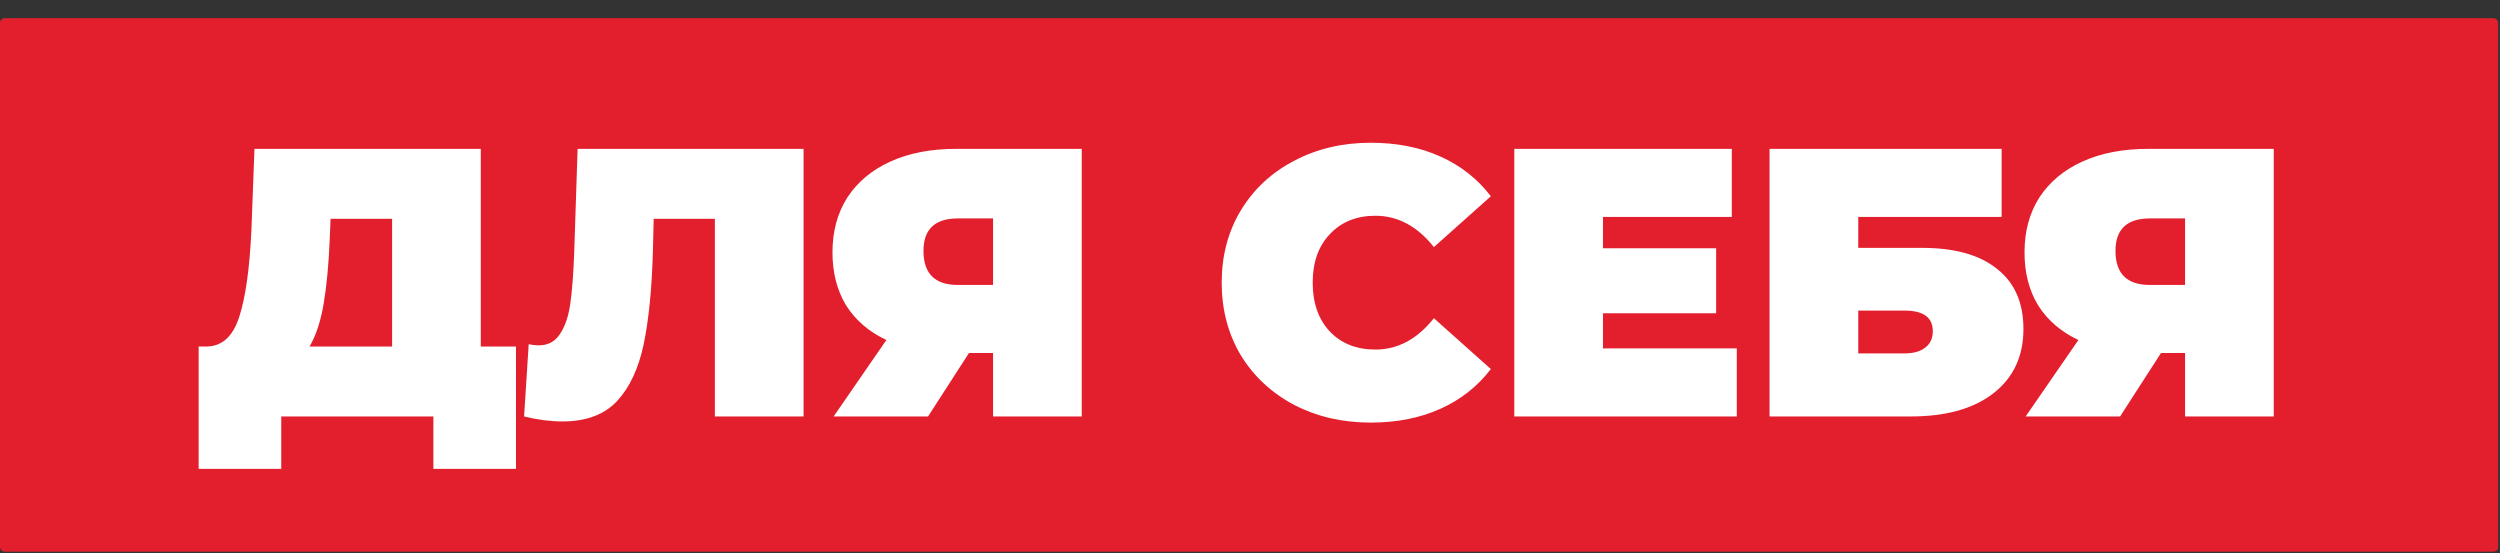 <?xml version="1.0" encoding="UTF-8"?> <svg xmlns="http://www.w3.org/2000/svg" width="113" height="25" viewBox="0 0 113 25" fill="none"><rect x="0" y="0" width="113" height="25" fill="#333333" stroke="none"/><rect y="0.824" width="112.914" height="24.112" rx="0.203" fill="#E41F2D"></rect><path d="M23.322 15.662V21.192H19.589V18.824H12.712V21.192H8.979V15.662H9.325C10.028 15.662 10.523 15.218 10.811 14.331C11.099 13.444 11.283 12.137 11.364 10.409L11.502 6.728H21.732V15.662H23.322ZM14.906 10.754C14.86 11.918 14.768 12.909 14.63 13.726C14.492 14.533 14.279 15.178 13.991 15.662H17.723V9.89H14.941L14.906 10.754ZM36.321 6.728V18.824H32.312V9.89H29.547L29.513 11.29C29.467 13.018 29.328 14.435 29.098 15.541C28.868 16.647 28.464 17.511 27.888 18.133C27.312 18.744 26.489 19.049 25.417 19.049C24.876 19.049 24.3 18.974 23.689 18.824L23.897 15.558C24.046 15.593 24.196 15.61 24.346 15.61C24.772 15.61 25.095 15.437 25.314 15.092C25.544 14.746 25.7 14.285 25.78 13.709C25.861 13.133 25.918 12.379 25.953 11.445L26.108 6.728H36.321ZM48.895 6.728V18.824H44.886V15.956H43.797L41.948 18.824H37.68L40.065 15.368C39.281 14.999 38.677 14.481 38.25 13.813C37.836 13.133 37.628 12.333 37.628 11.411C37.628 10.455 37.853 9.625 38.302 8.923C38.763 8.22 39.414 7.678 40.255 7.298C41.096 6.918 42.087 6.728 43.227 6.728H48.895ZM43.296 9.873C42.259 9.873 41.741 10.363 41.741 11.342C41.741 12.367 42.259 12.88 43.296 12.88H44.886V9.873H43.296ZM61.96 19.101C60.682 19.101 59.53 18.836 58.504 18.306C57.479 17.764 56.673 17.016 56.085 16.059C55.509 15.092 55.221 13.997 55.221 12.776C55.221 11.555 55.509 10.466 56.085 9.51C56.673 8.542 57.479 7.794 58.504 7.264C59.53 6.722 60.682 6.452 61.96 6.452C63.135 6.452 64.184 6.659 65.105 7.074C66.027 7.488 66.787 8.087 67.386 8.871L64.812 11.169C64.063 10.224 63.181 9.752 62.168 9.752C61.315 9.752 60.63 10.029 60.111 10.582C59.593 11.123 59.334 11.854 59.334 12.776C59.334 13.698 59.593 14.435 60.111 14.988C60.63 15.529 61.315 15.8 62.168 15.8C63.181 15.8 64.063 15.328 64.812 14.383L67.386 16.681C66.787 17.465 66.027 18.064 65.105 18.479C64.184 18.893 63.135 19.101 61.96 19.101ZM78.503 15.748V18.824H68.446V6.728H78.278V9.804H72.455V11.221H77.57V14.159H72.455V15.748H78.503ZM79.984 6.728H90.474V9.804H83.993V11.204H86.879C88.354 11.204 89.483 11.52 90.266 12.154C91.061 12.776 91.459 13.681 91.459 14.867C91.459 16.1 91.009 17.067 90.111 17.77C89.212 18.473 87.962 18.824 86.361 18.824H79.984V6.728ZM86.084 15.973C86.487 15.973 86.799 15.887 87.017 15.714C87.248 15.541 87.363 15.293 87.363 14.971C87.363 14.349 86.937 14.038 86.084 14.038H83.993V15.973H86.084ZM102.774 6.728V18.824H98.765V15.956H97.677L95.828 18.824H91.559L93.944 15.368C93.161 14.999 92.556 14.481 92.13 13.813C91.715 13.133 91.508 12.333 91.508 11.411C91.508 10.455 91.732 9.625 92.181 8.923C92.642 8.22 93.293 7.678 94.134 7.298C94.975 6.918 95.966 6.728 97.106 6.728H102.774ZM97.175 9.873C96.139 9.873 95.62 10.363 95.62 11.342C95.62 12.367 96.139 12.88 97.175 12.88H98.765V9.873H97.175Z" fill="white"></path></svg> 